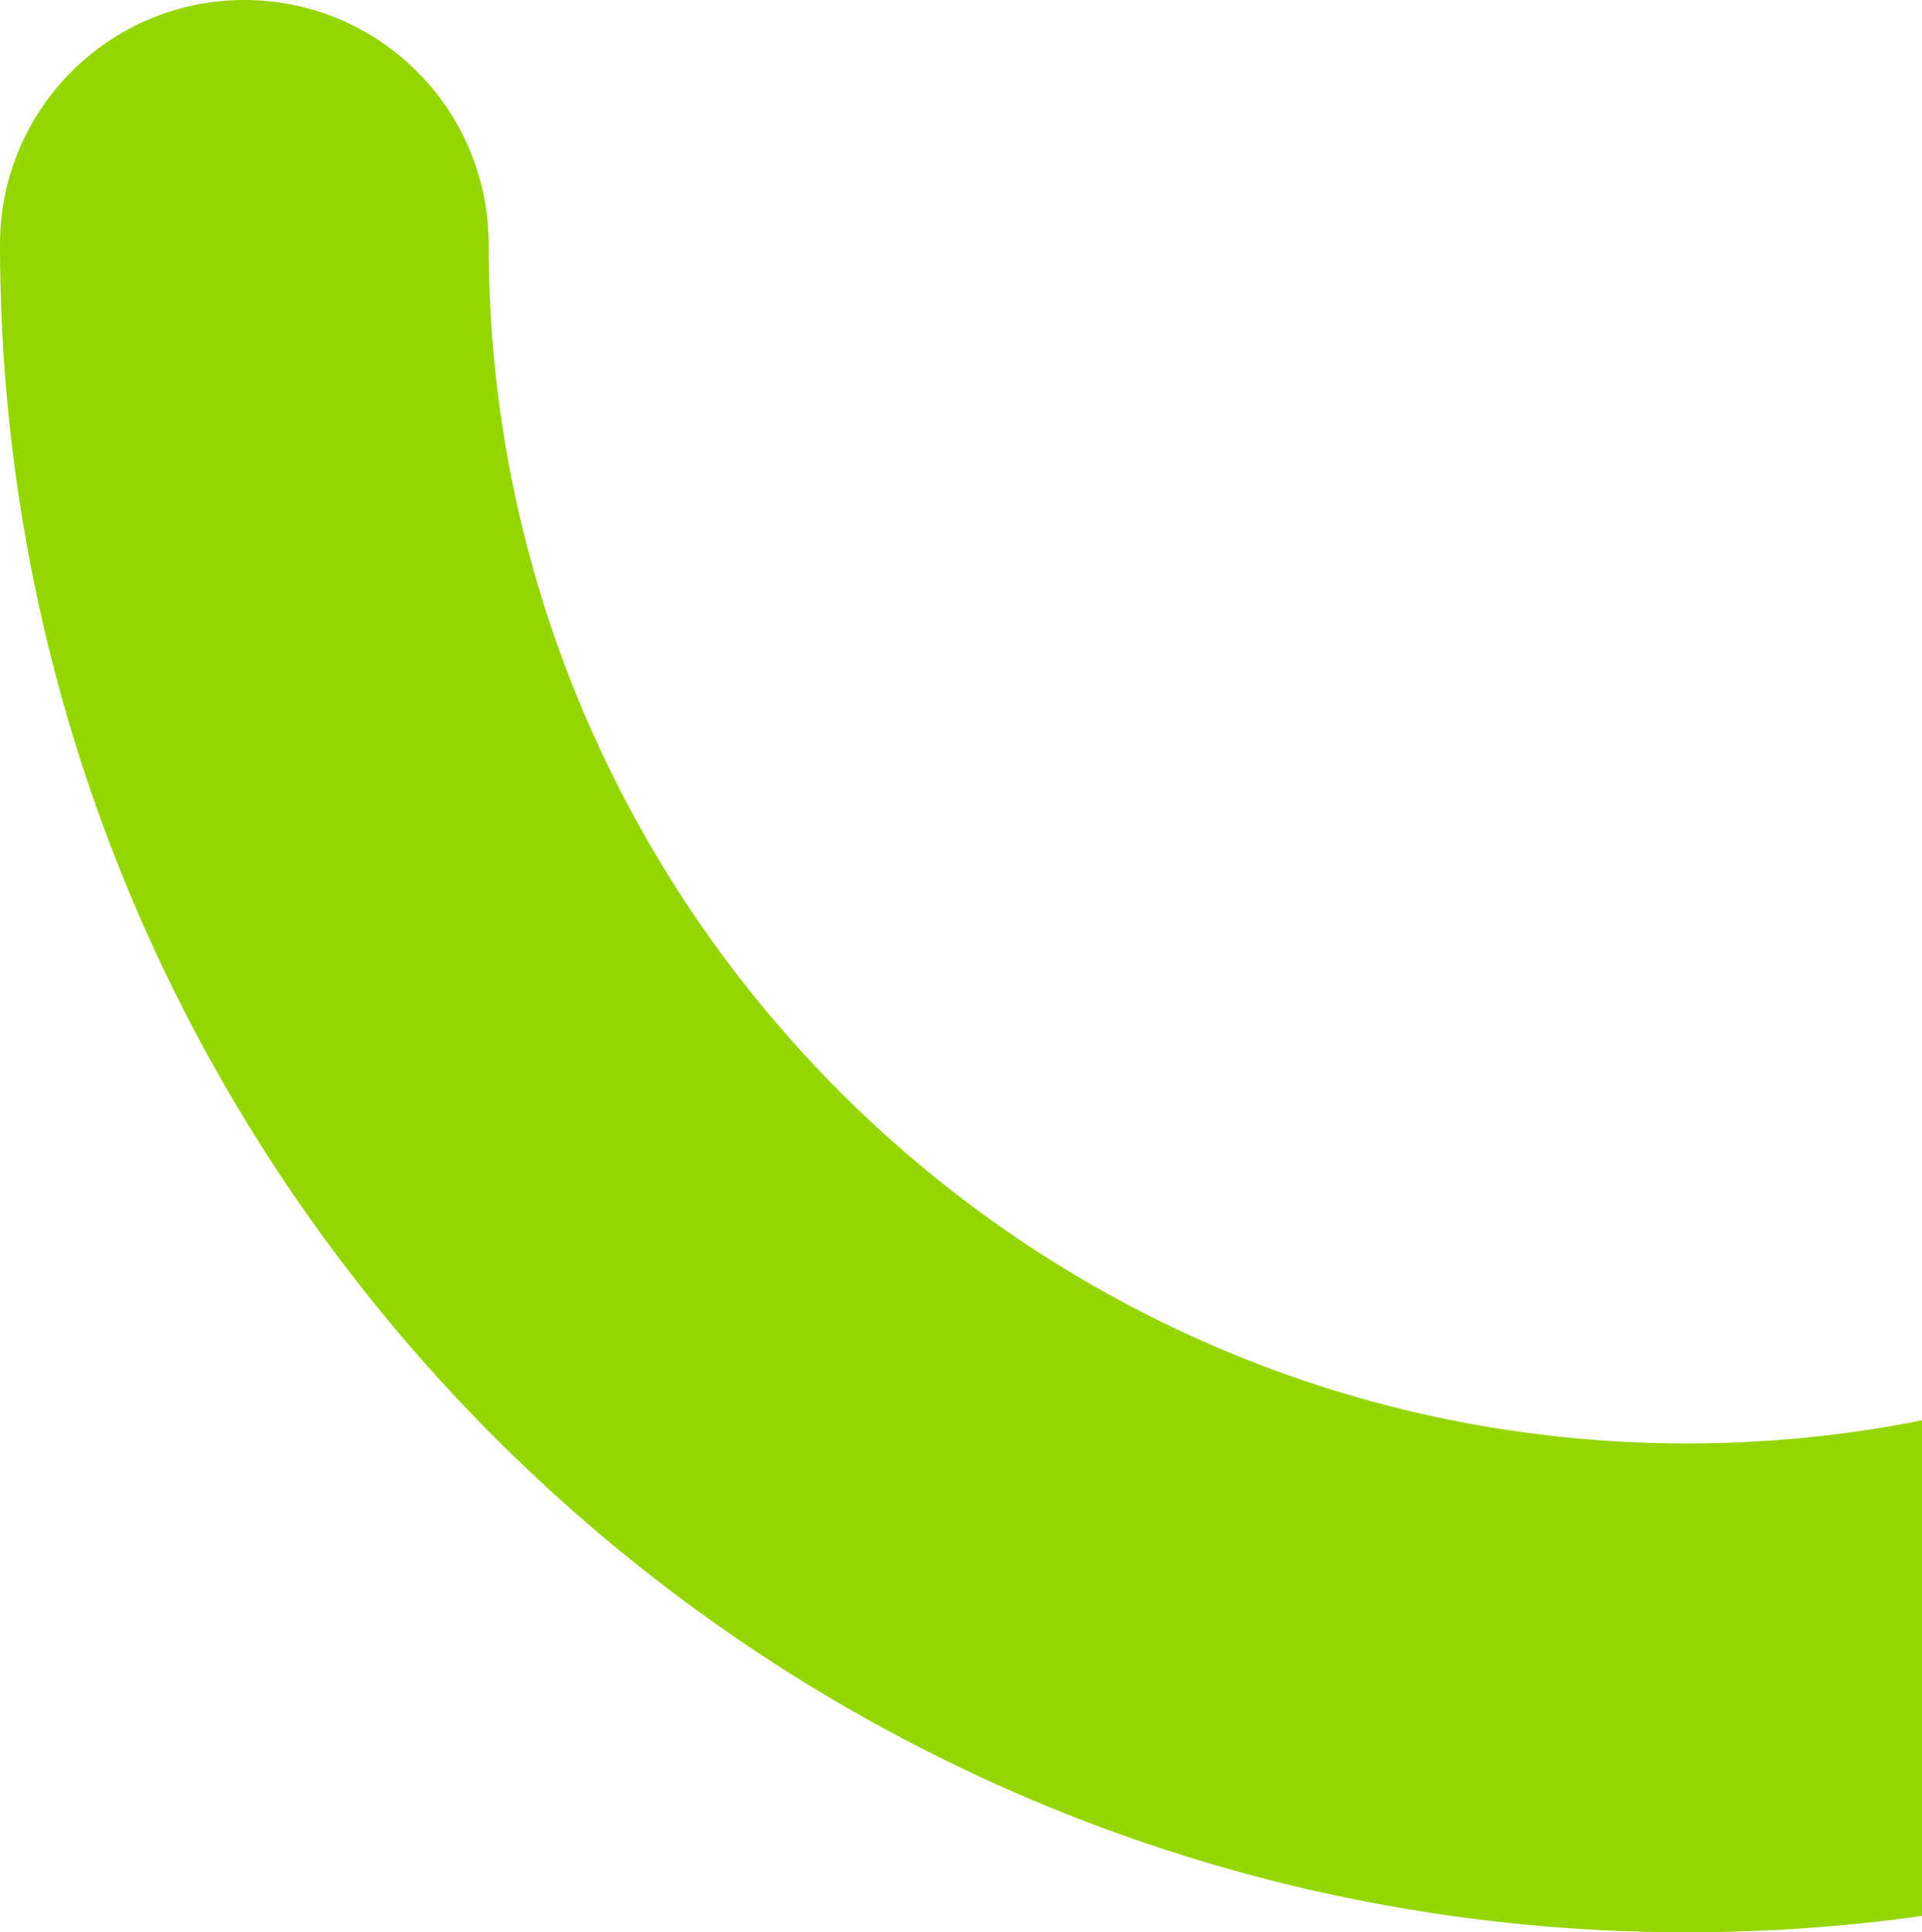 <svg enable-background="new 0 0 1233.4 1240" viewBox="0 0 1233.4 1240" xmlns="http://www.w3.org/2000/svg"><path d="m1082.5 1240c-596.9 0-1082.5-485.9-1082.5-1083.2 0-86.6 70.2-156.8 156.8-156.8s156.8 70.2 156.8 156.9c0 424.3 345 769.4 769 769.4s769-345.2 769-769.4c0-86.6 70.2-156.9 156.8-156.9s156.8 70.2 156.8 156.9c-.2 597.2-485.8 1083.1-1082.7 1083.1z" fill="#95d600"/></svg>